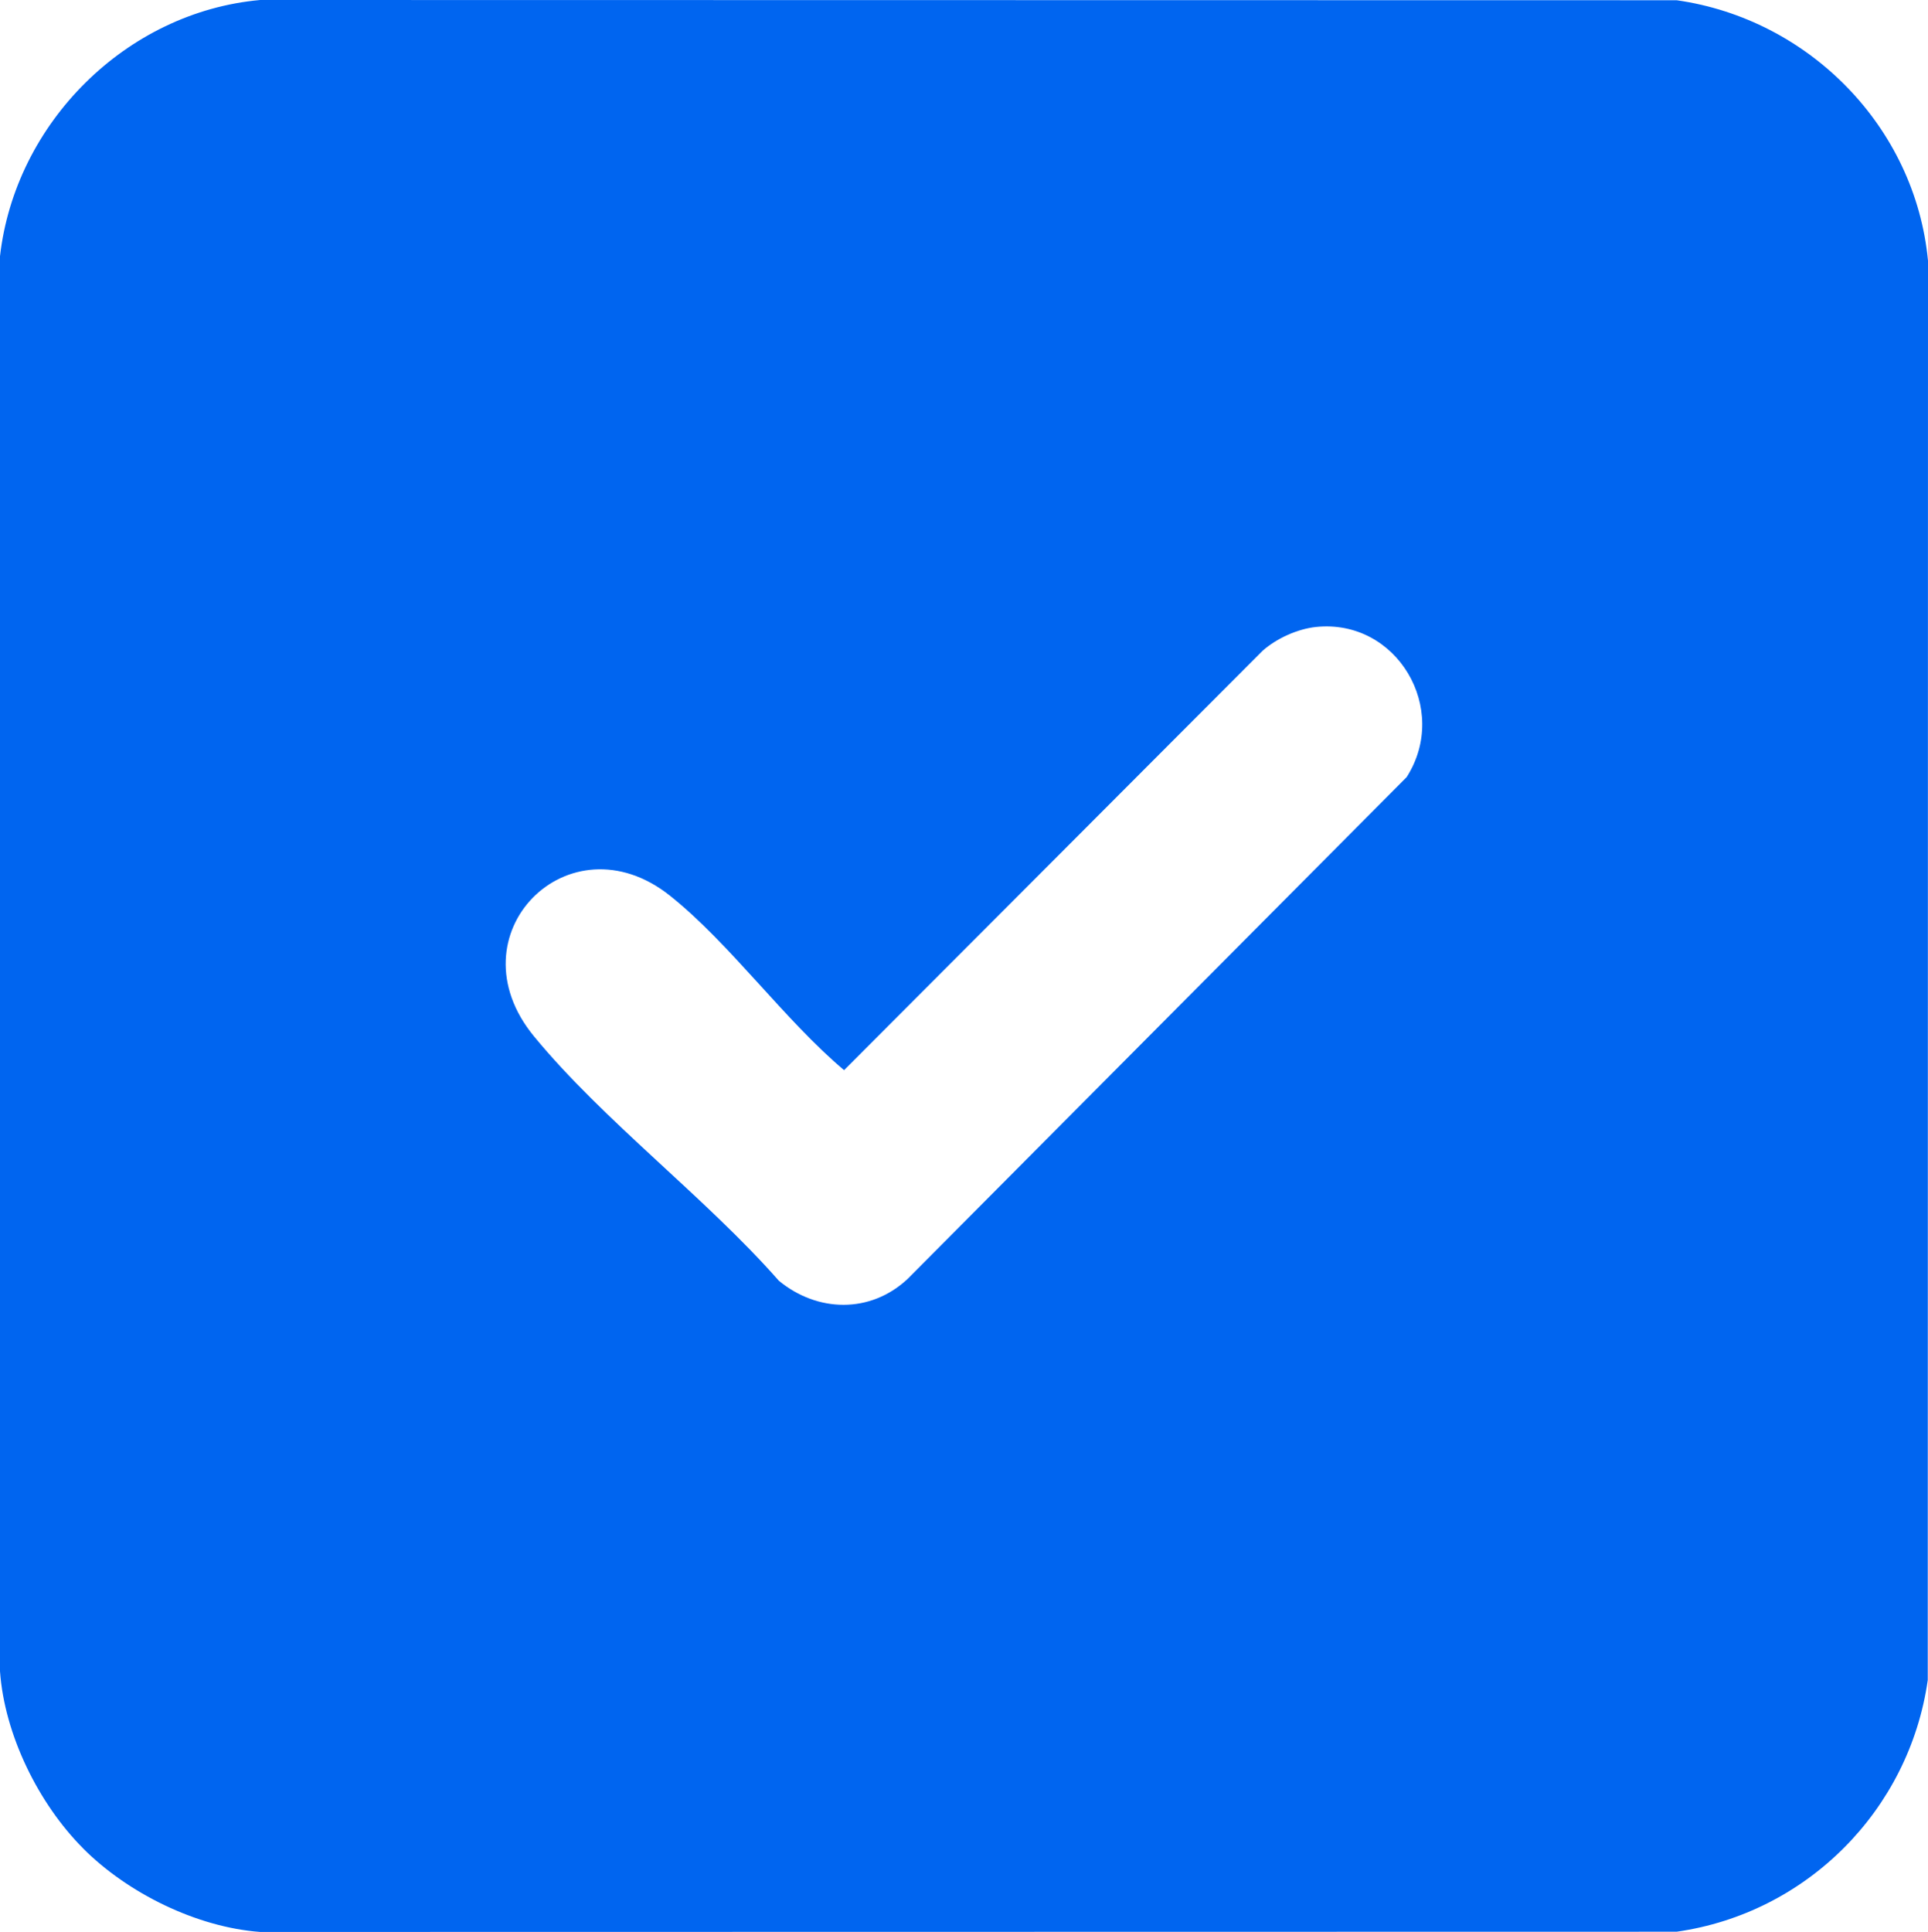 <?xml version="1.0" encoding="UTF-8"?>
<svg id="Ebene_2" data-name="Ebene 2" xmlns="http://www.w3.org/2000/svg" viewBox="0 0 318.94 319.57">
  <defs>
    <style>
      .cls-1 {
        fill: #0065f0;
      }
    </style>
  </defs>
  <g id="Ebene_1-2" data-name="Ebene 1">
    <path class="cls-1" d="M13.77,305.77c-7.38-7.39-13.03-18.81-13.77-29.33V42.38C2.52,20.31,20.88,1.99,43.04,0l234.32.04c21.88,3.1,39.48,20.94,41.58,43.09l-.04,234.78c-3.07,21.55-20.03,38.56-41.54,41.62l-234.32.04c-10.51-.78-21.91-6.42-29.27-13.79ZM217.69,103.71c-3.04.32-6.54,1.9-8.83,3.94l-69.23,69.37c-9.89-8.33-18.89-20.98-28.81-28.87-16.7-13.27-36.32,6.46-22.48,23.28,11.5,13.98,28.38,26.63,40.5,40.42,6.38,5.26,15.14,5.46,21.29-.29l82.57-83.02c7.19-11.26-1.6-26.23-15.01-24.83Z"/>
  </g>
</svg>